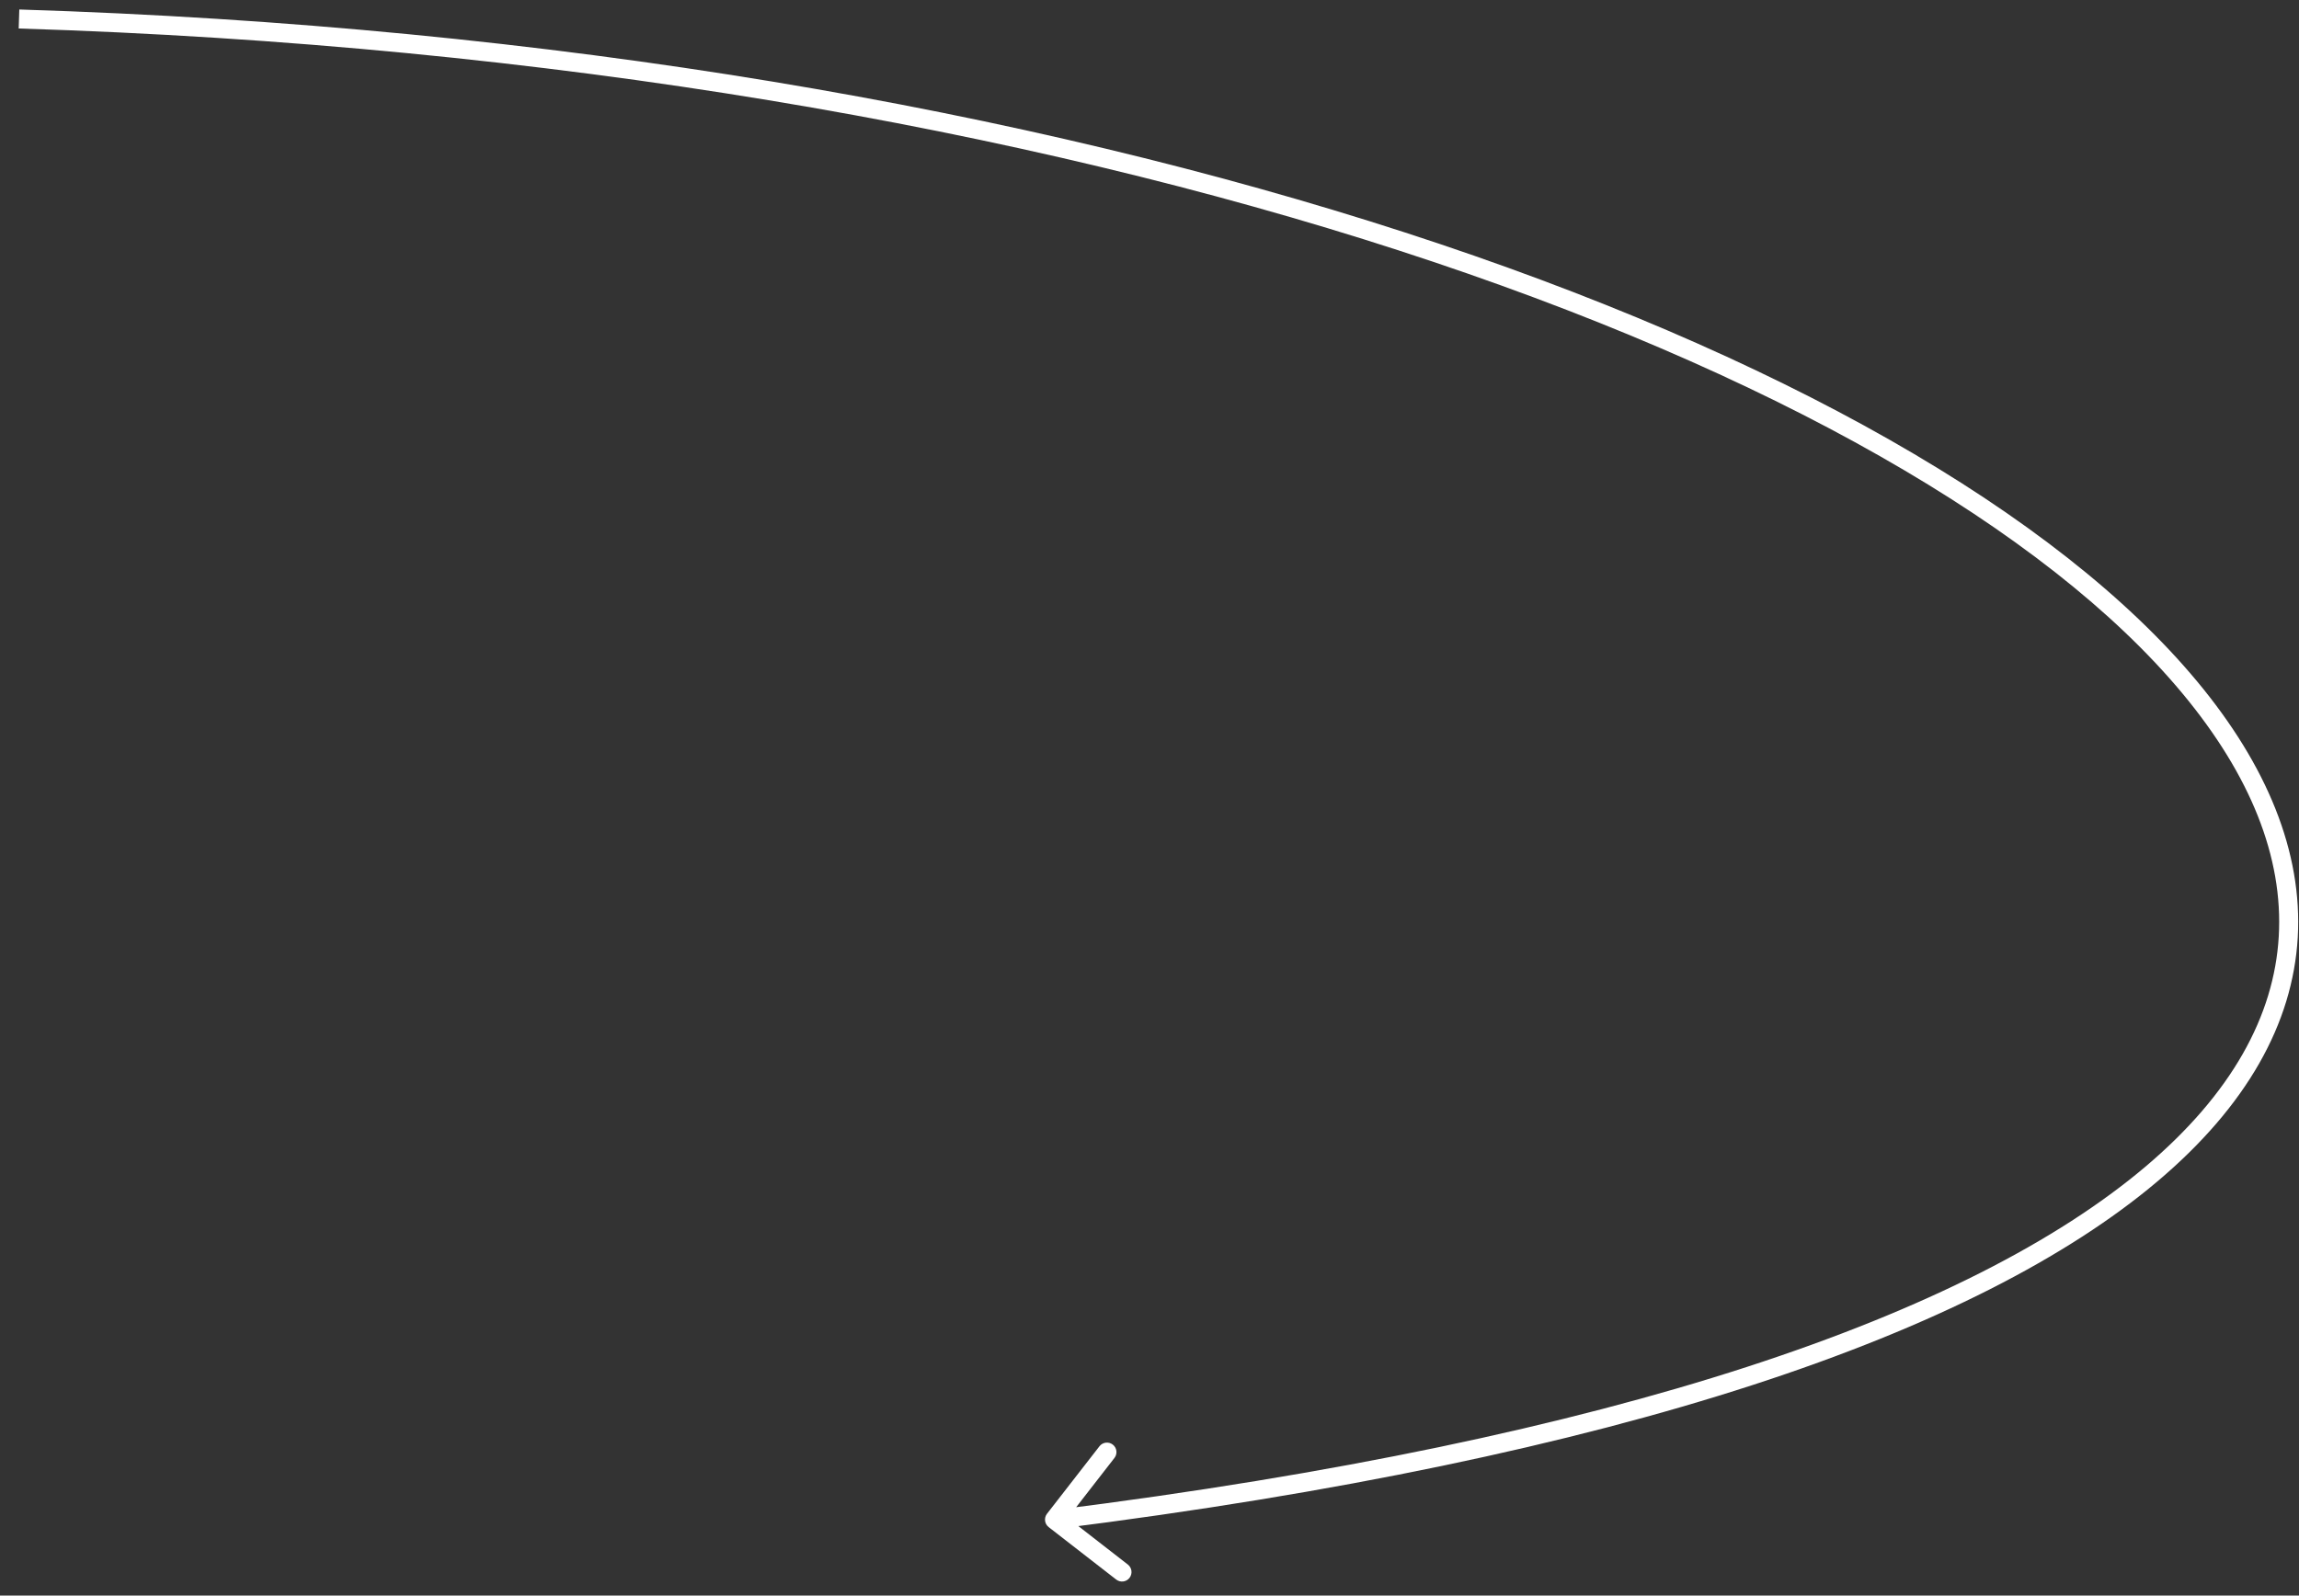 <?xml version="1.0" encoding="UTF-8"?> <svg xmlns="http://www.w3.org/2000/svg" width="121" height="84" viewBox="0 0 121 84" fill="none"><rect x="0" y="0" width="121" height="84" fill="#333333" stroke="none"/><path d="M55.105 79.693C54.936 79.911 54.975 80.225 55.193 80.395L58.747 83.156C58.965 83.325 59.279 83.286 59.448 83.068C59.618 82.85 59.578 82.535 59.36 82.366L56.202 79.912L58.656 76.753C58.825 76.535 58.786 76.221 58.568 76.052C58.35 75.882 58.035 75.922 57.866 76.14L55.105 79.693ZM0.984 1.5C29.068 2.373 53.958 6.804 73.627 13.187C93.314 19.575 107.706 27.897 114.866 36.507C118.439 40.805 120.179 45.134 119.934 49.306C119.691 53.471 117.464 57.582 112.896 61.438C103.733 69.175 85.296 75.756 55.438 79.504L55.562 80.496C85.454 76.744 104.142 70.138 113.541 62.202C118.255 58.223 120.669 53.877 120.933 49.364C121.196 44.858 119.311 40.289 115.634 35.868C108.294 27.04 93.686 18.644 73.936 12.235C54.167 5.821 29.182 1.377 1.016 0.5L0.984 1.5Z" fill="white"></path></svg> 